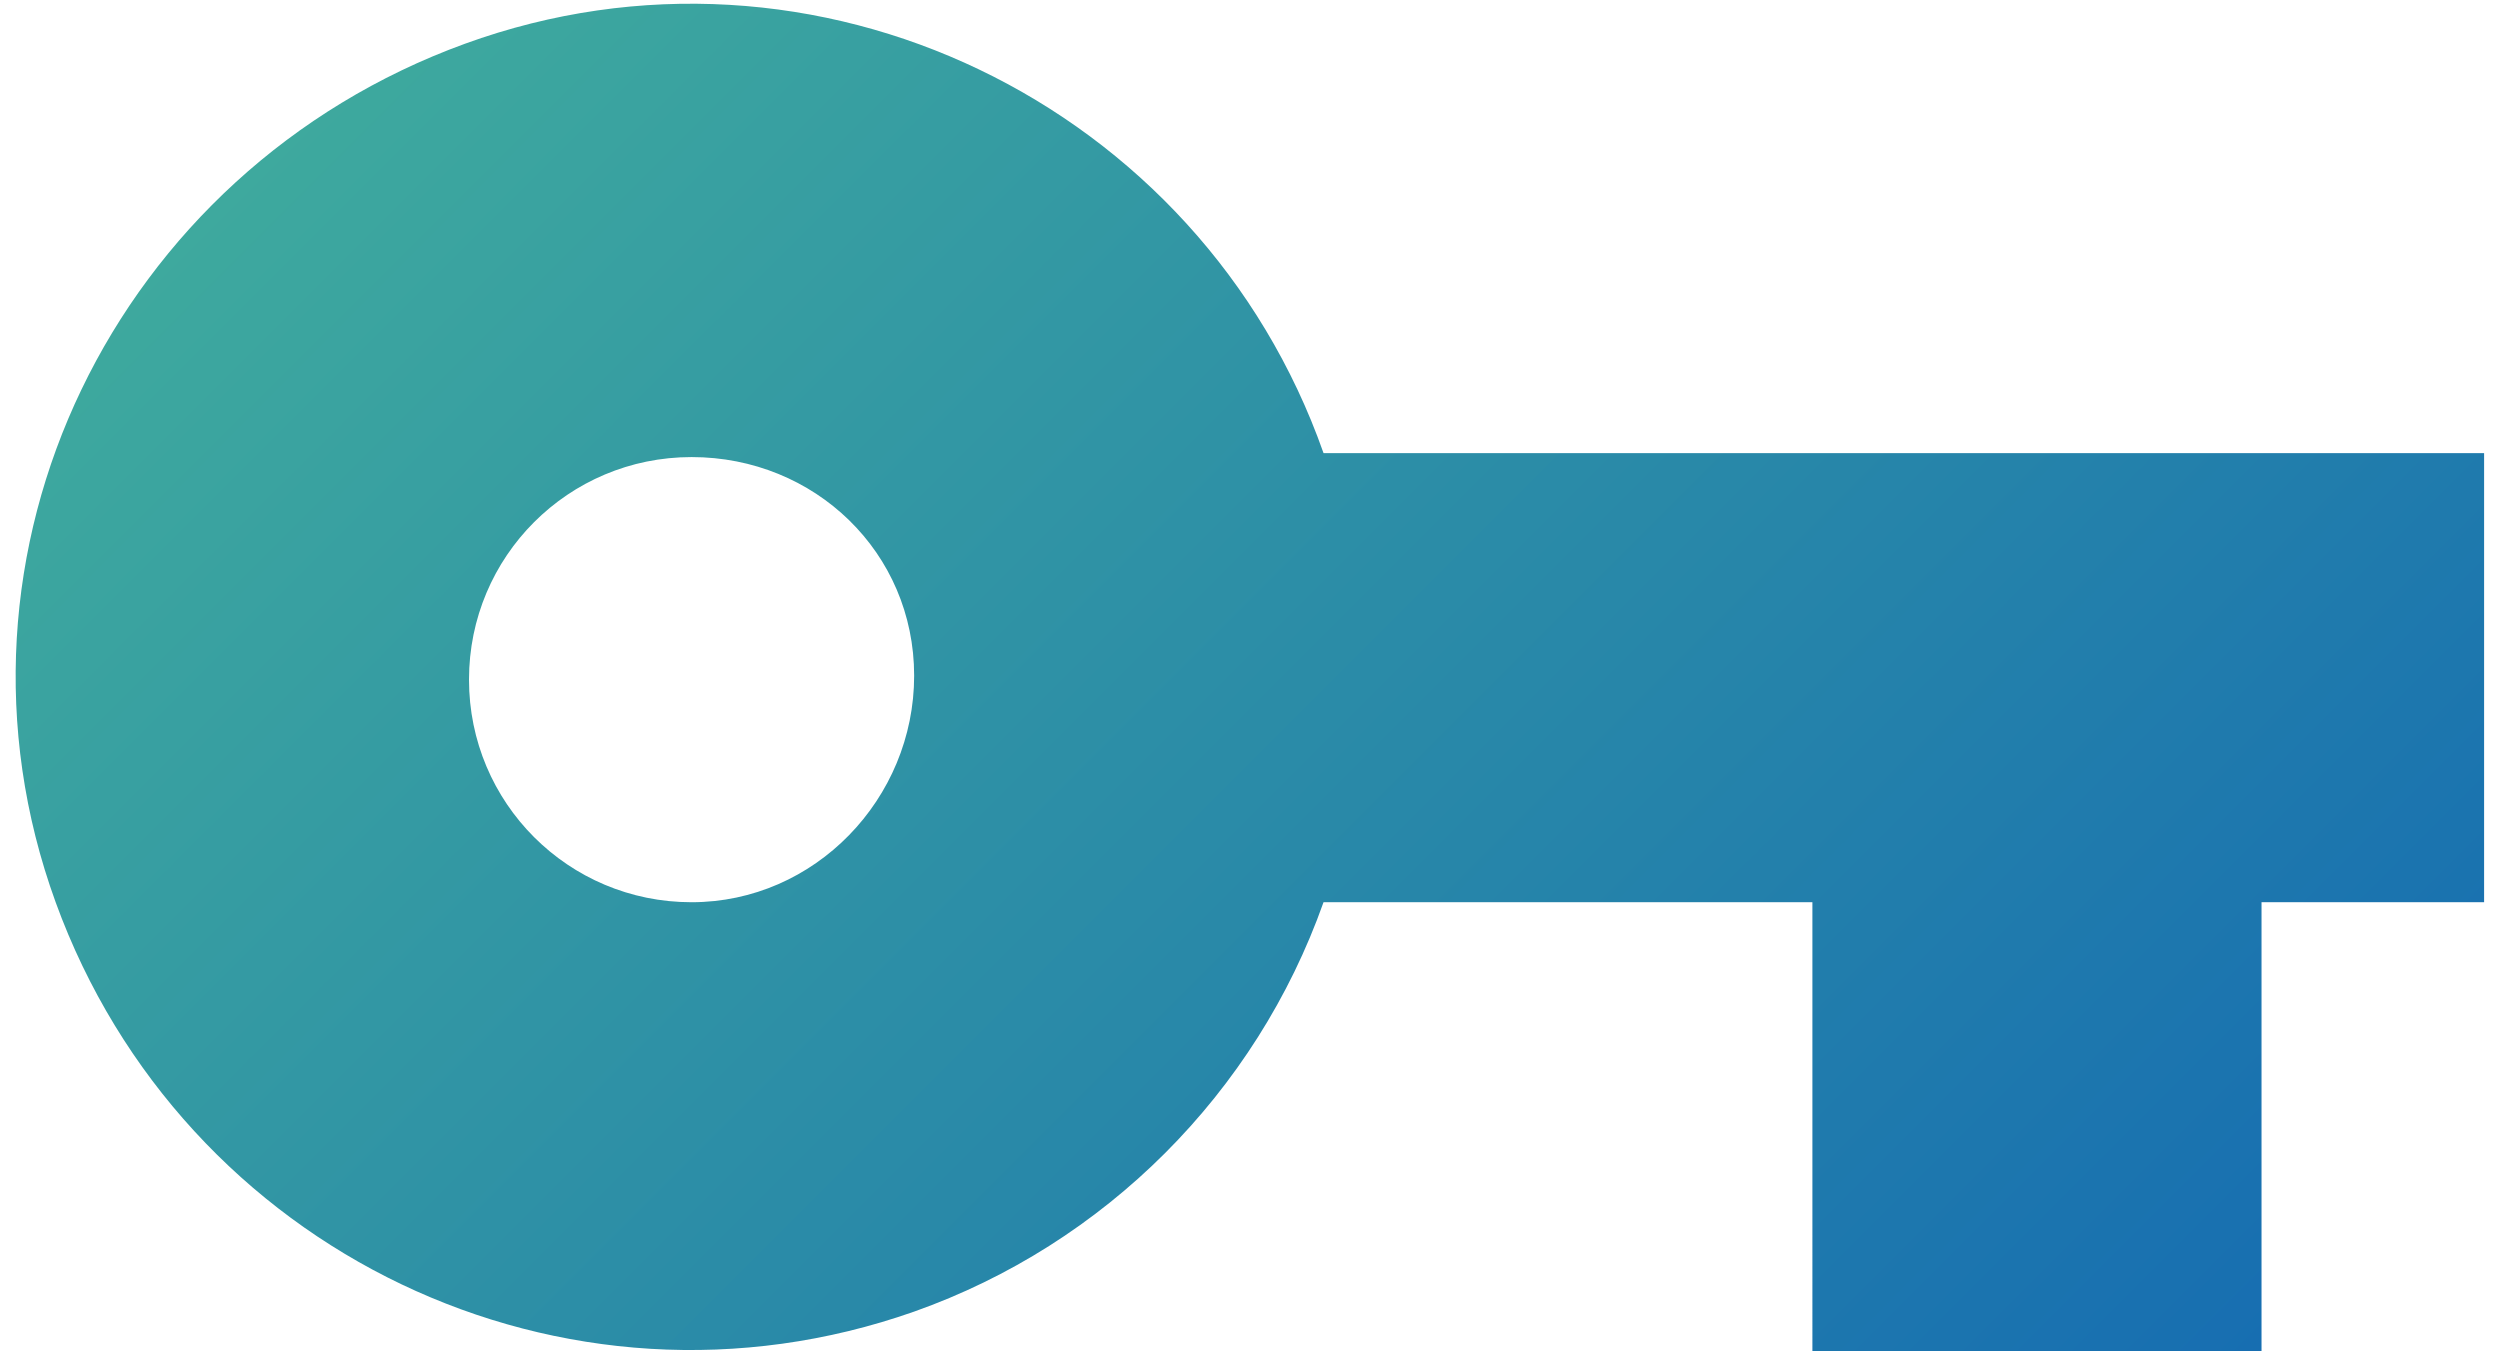 <?xml version="1.0" encoding="utf-8"?>
<!-- Generator: Adobe Illustrator 25.3.1, SVG Export Plug-In . SVG Version: 6.00 Build 0)  -->
<svg version="1.1" id="レイヤー_1" xmlns="http://www.w3.org/2000/svg" xmlns:xlink="http://www.w3.org/1999/xlink" x="0px"
	 y="0px" viewBox="0 0 62.9 34" style="enable-background:new 0 0 62.9 34;" xml:space="preserve">
<style type="text/css">
	.st0{fill:url(#Icon_material-vpn-key_1_);}
</style>
<linearGradient id="Icon_material-vpn-key_1_" gradientUnits="userSpaceOnUse" x1="12.078" y1="-1.675" x2="52.314" y2="38.561">
	<stop  offset="0" style="stop-color:#3EA99E"/>
	<stop  offset="1" style="stop-color:#176EB1"/>
</linearGradient>
<path id="Icon_material-vpn-key" class="st0" d="M33.3,11.4C30.2,2.6,20.5-2.1,11.7,1.1S-1.8,13.9,1.4,22.7S14.2,36.1,23,33
	c4.8-1.7,8.6-5.5,10.3-10.3h12.3V34h11.3V22.7h5.6V11.4H33.3z M17.4,22.7c-3.1,0-5.6-2.5-5.6-5.6s2.5-5.6,5.6-5.6S23,13.9,23,17
	C23,20.1,20.5,22.7,17.4,22.7L17.4,22.7z"/>
</svg>
